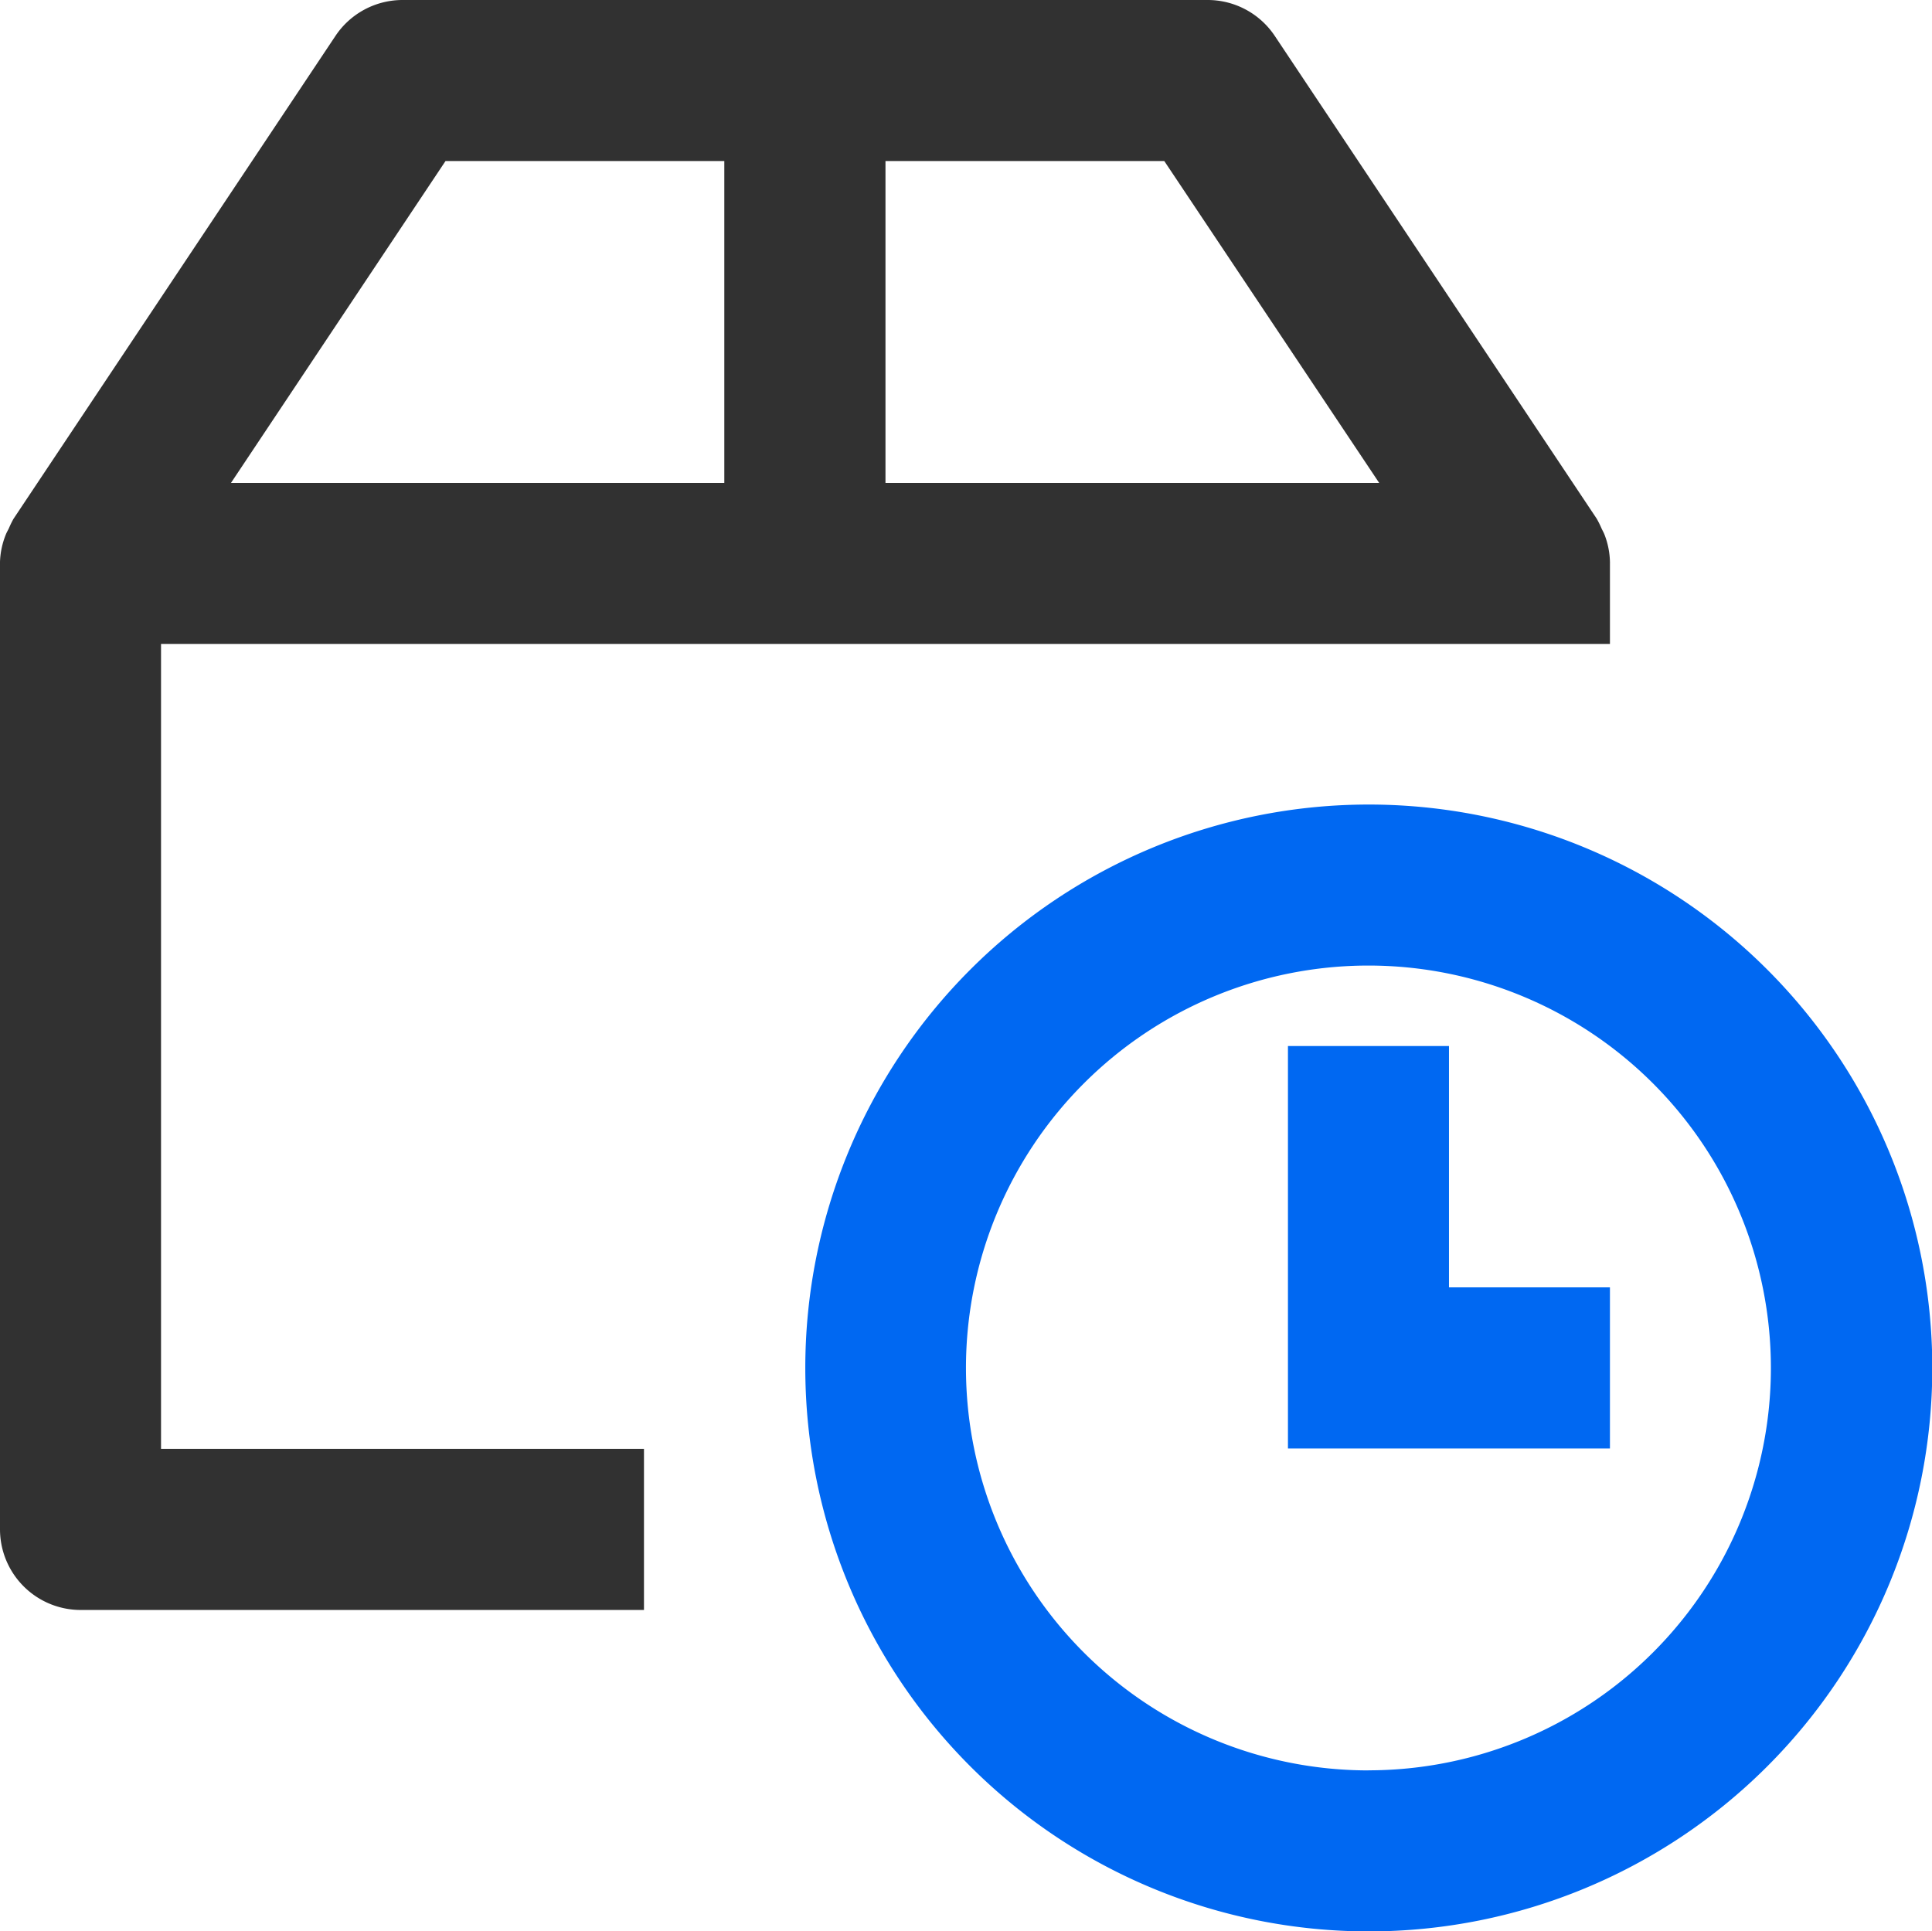 <svg xmlns="http://www.w3.org/2000/svg" width="26.335" height="26.328" viewBox="0 0 26.335 26.328"><path d="M21.945,8.778v-1.1a.164.164,0,0,0,0-.02,1.085,1.085,0,0,0-.075-.372c-.012-.031-.029-.058-.042-.088a1.268,1.268,0,0,0-.064-.128L17.376.489A1.1,1.1,0,0,0,16.459,0H5.486a1.1,1.1,0,0,0-.913.489L.184,7.073A1.256,1.256,0,0,0,.122,7.2c-.014.03-.031.057-.043.088A1.085,1.085,0,0,0,0,7.66V20.848a1.1,1.1,0,0,0,1.1,1.1H8.778V19.751H2.195V8.778ZM18.8,6.584H12.07V2.195h3.8ZM6.073,2.195h3.8V6.584H3.148Z" transform="translate(0 0)" fill="#313131"/><path d="M66.014,58.3A7.681,7.681,0,1,0,73.7,65.979,7.681,7.681,0,0,0,66.014,58.3Zm0,13.167A5.486,5.486,0,1,1,71.5,65.979,5.486,5.486,0,0,1,66.014,71.466Z" transform="translate(-47.361 -47.332)" fill="#0068f2"/><path d="M95.528,75.8H93.333v5.486h4.389V79.09H95.528Z" transform="translate(-75.777 -61.54)" fill="#0068f2"/></svg>